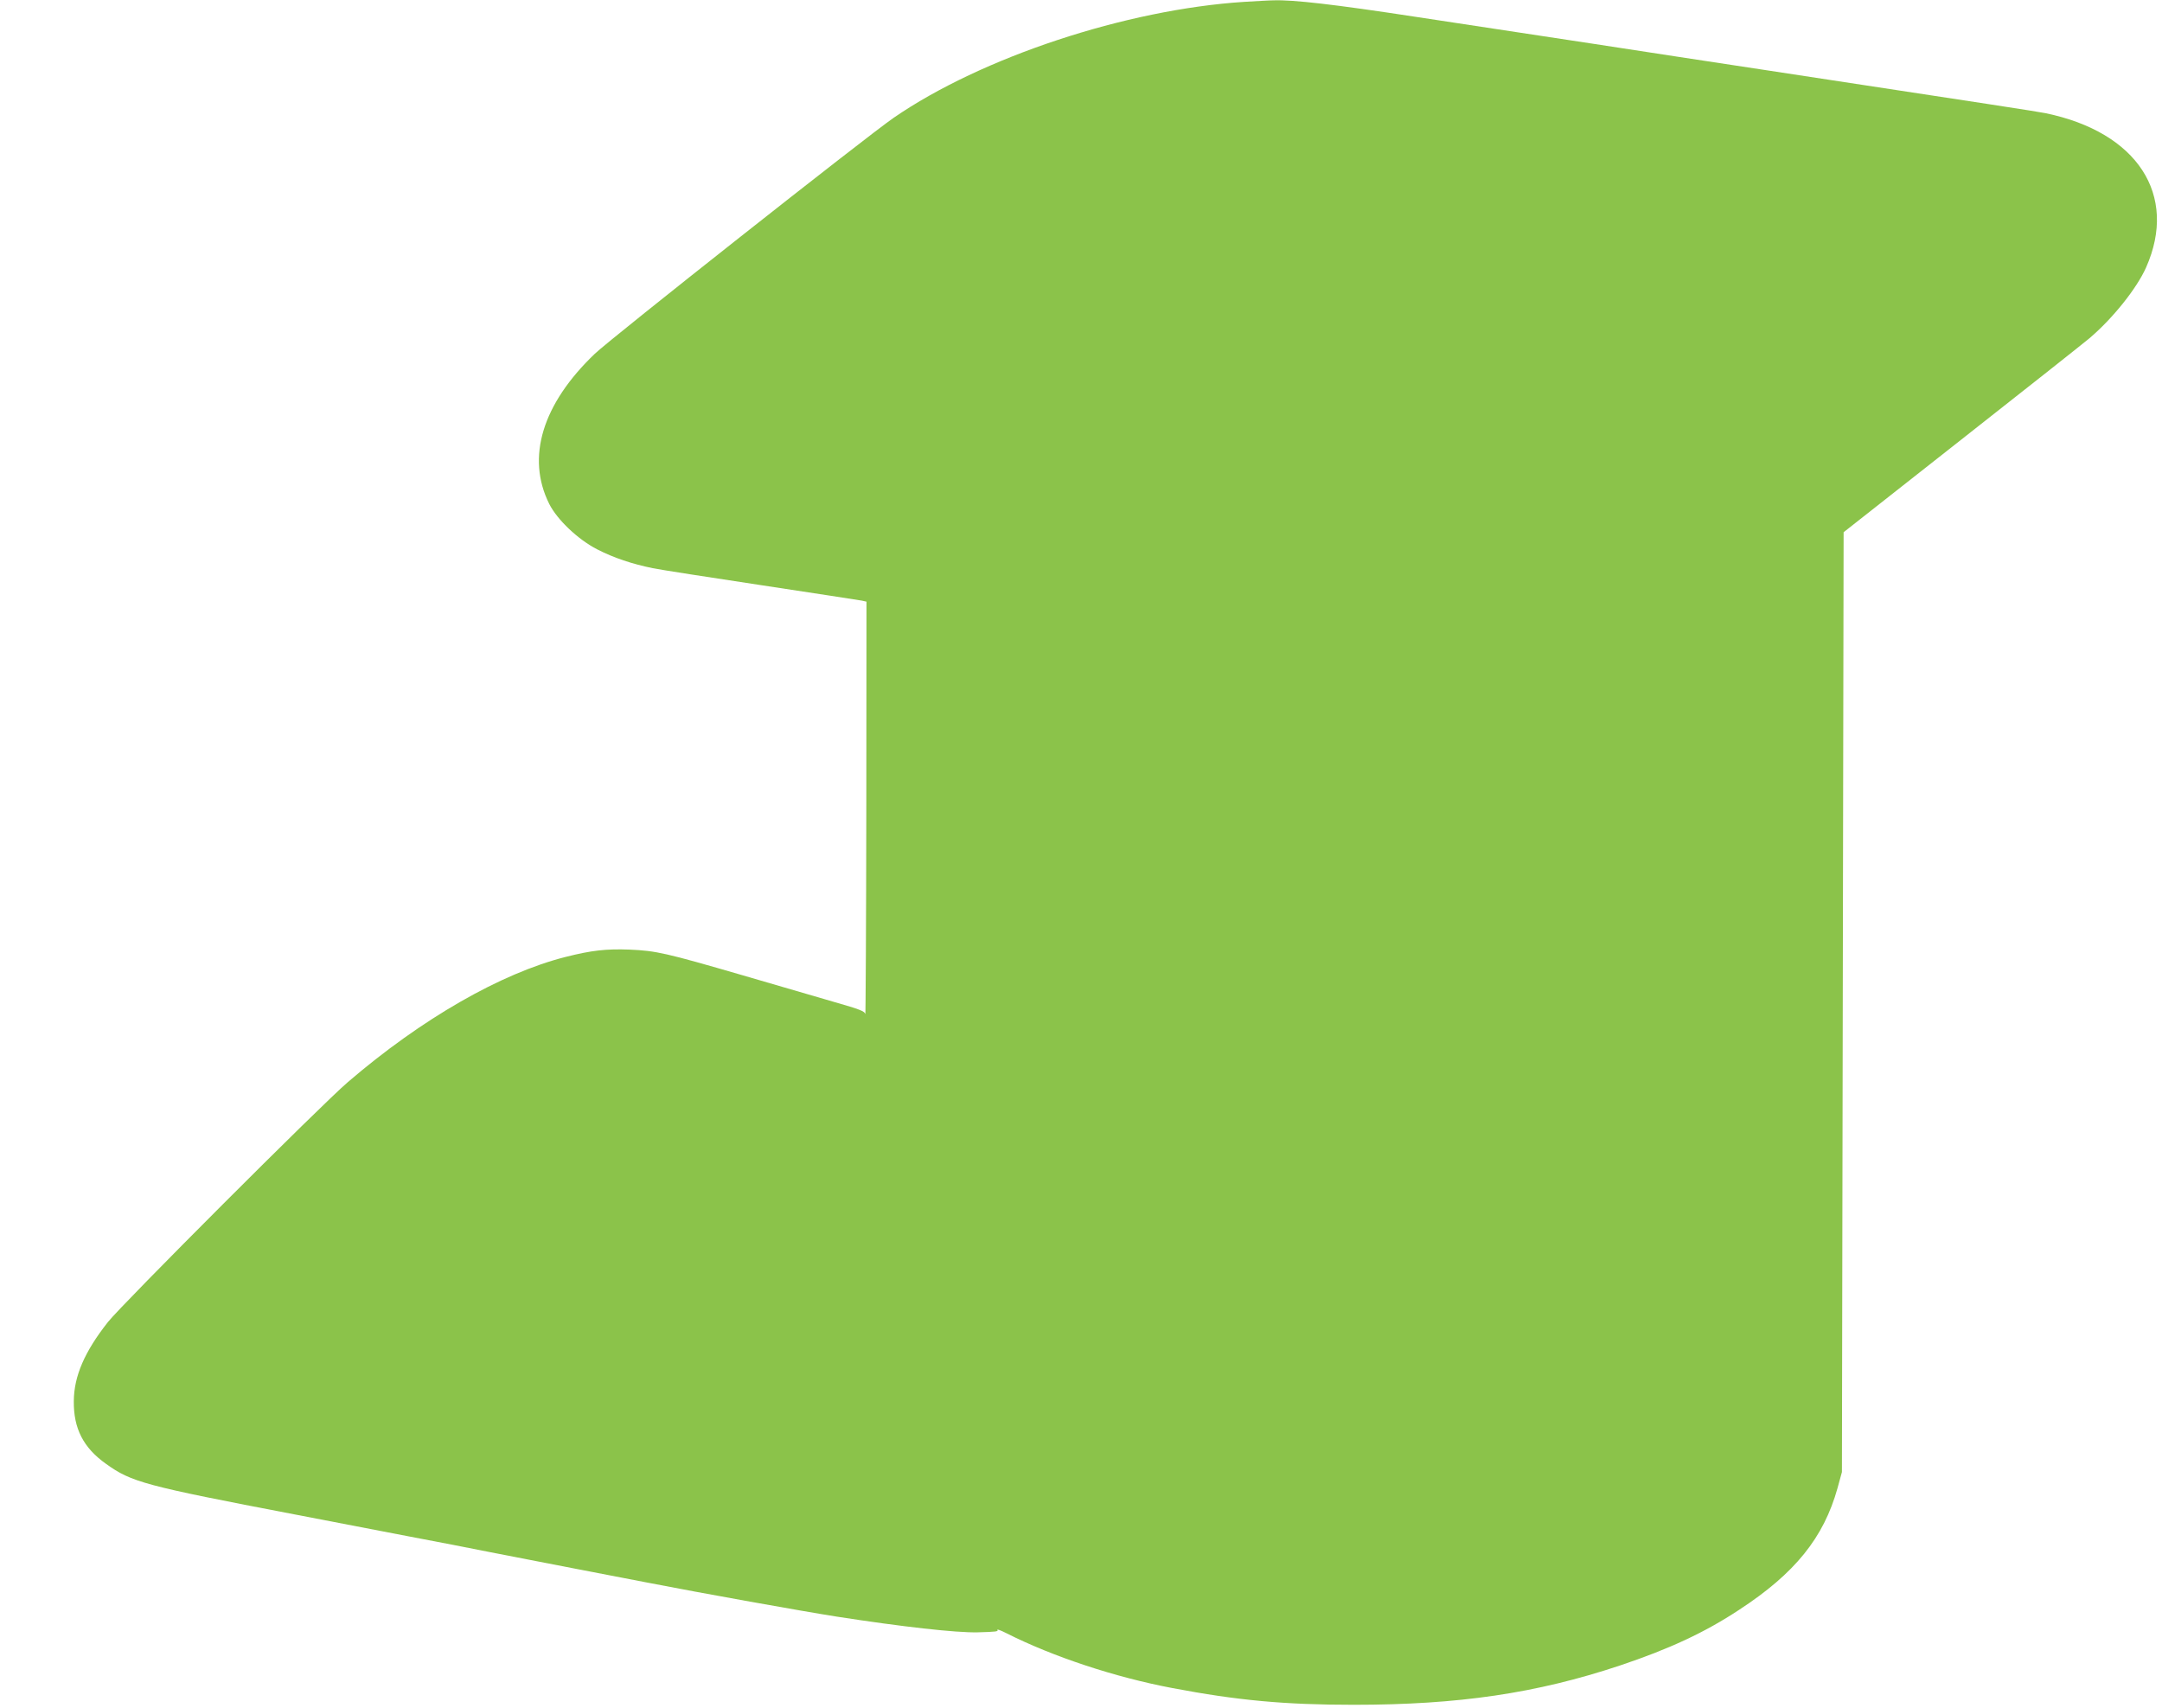 <?xml version="1.0" standalone="no"?>
<!DOCTYPE svg PUBLIC "-//W3C//DTD SVG 20010904//EN"
 "http://www.w3.org/TR/2001/REC-SVG-20010904/DTD/svg10.dtd">
<svg version="1.0" xmlns="http://www.w3.org/2000/svg"
 width="1280pt" height="1011pt" viewBox="0 0 1280 1011"
 preserveAspectRatio="xMidYMid meet">
<g transform="translate(0,1011) scale(0.1,-0.1)"
fill="#8bc34a" stroke="none">
<path d="M7366 10099 c-699 -45 -1555 -328 -2076 -687 -162 -112 -1669 -1302
-1768 -1396 -312 -298 -408 -615 -270 -890 47 -93 170 -210 283 -268 99 -51
208 -87 330 -112 44 -9 334 -54 645 -101 311 -47 577 -88 593 -91 l27 -6 -1
-1231 c-1 -678 -4 -1223 -6 -1211 -3 17 -31 28 -181 71 -97 28 -341 99 -542
158 -461 134 -515 146 -673 153 -138 5 -222 -4 -377 -43 -384 -97 -853 -366
-1290 -741 -155 -132 -1340 -1318 -1421 -1421 -138 -175 -201 -320 -202 -468
-2 -161 56 -276 190 -371 151 -109 230 -130 1118 -300 311 -60 396 -76 670
-129 160 -30 380 -73 490 -95 110 -21 342 -67 515 -100 173 -33 360 -69 415
-80 318 -62 921 -170 1119 -201 387 -60 706 -96 834 -93 112 3 123 5 117 15
-4 5 20 -3 53 -20 275 -139 644 -261 983 -325 385 -73 664 -99 1074 -99 621 0
1081 68 1574 232 293 98 504 196 707 330 331 216 501 427 583 721 l26 95 5
2782 5 2782 695 547 c382 300 724 571 760 601 139 118 281 296 336 420 190
429 -52 801 -596 913 -50 10 -309 50 -1690 260 -250 38 -692 105 -982 150
-291 44 -765 116 -1054 160 -484 74 -727 102 -844 98 -25 0 -103 -5 -174 -9z"/>
</g>
</svg>
